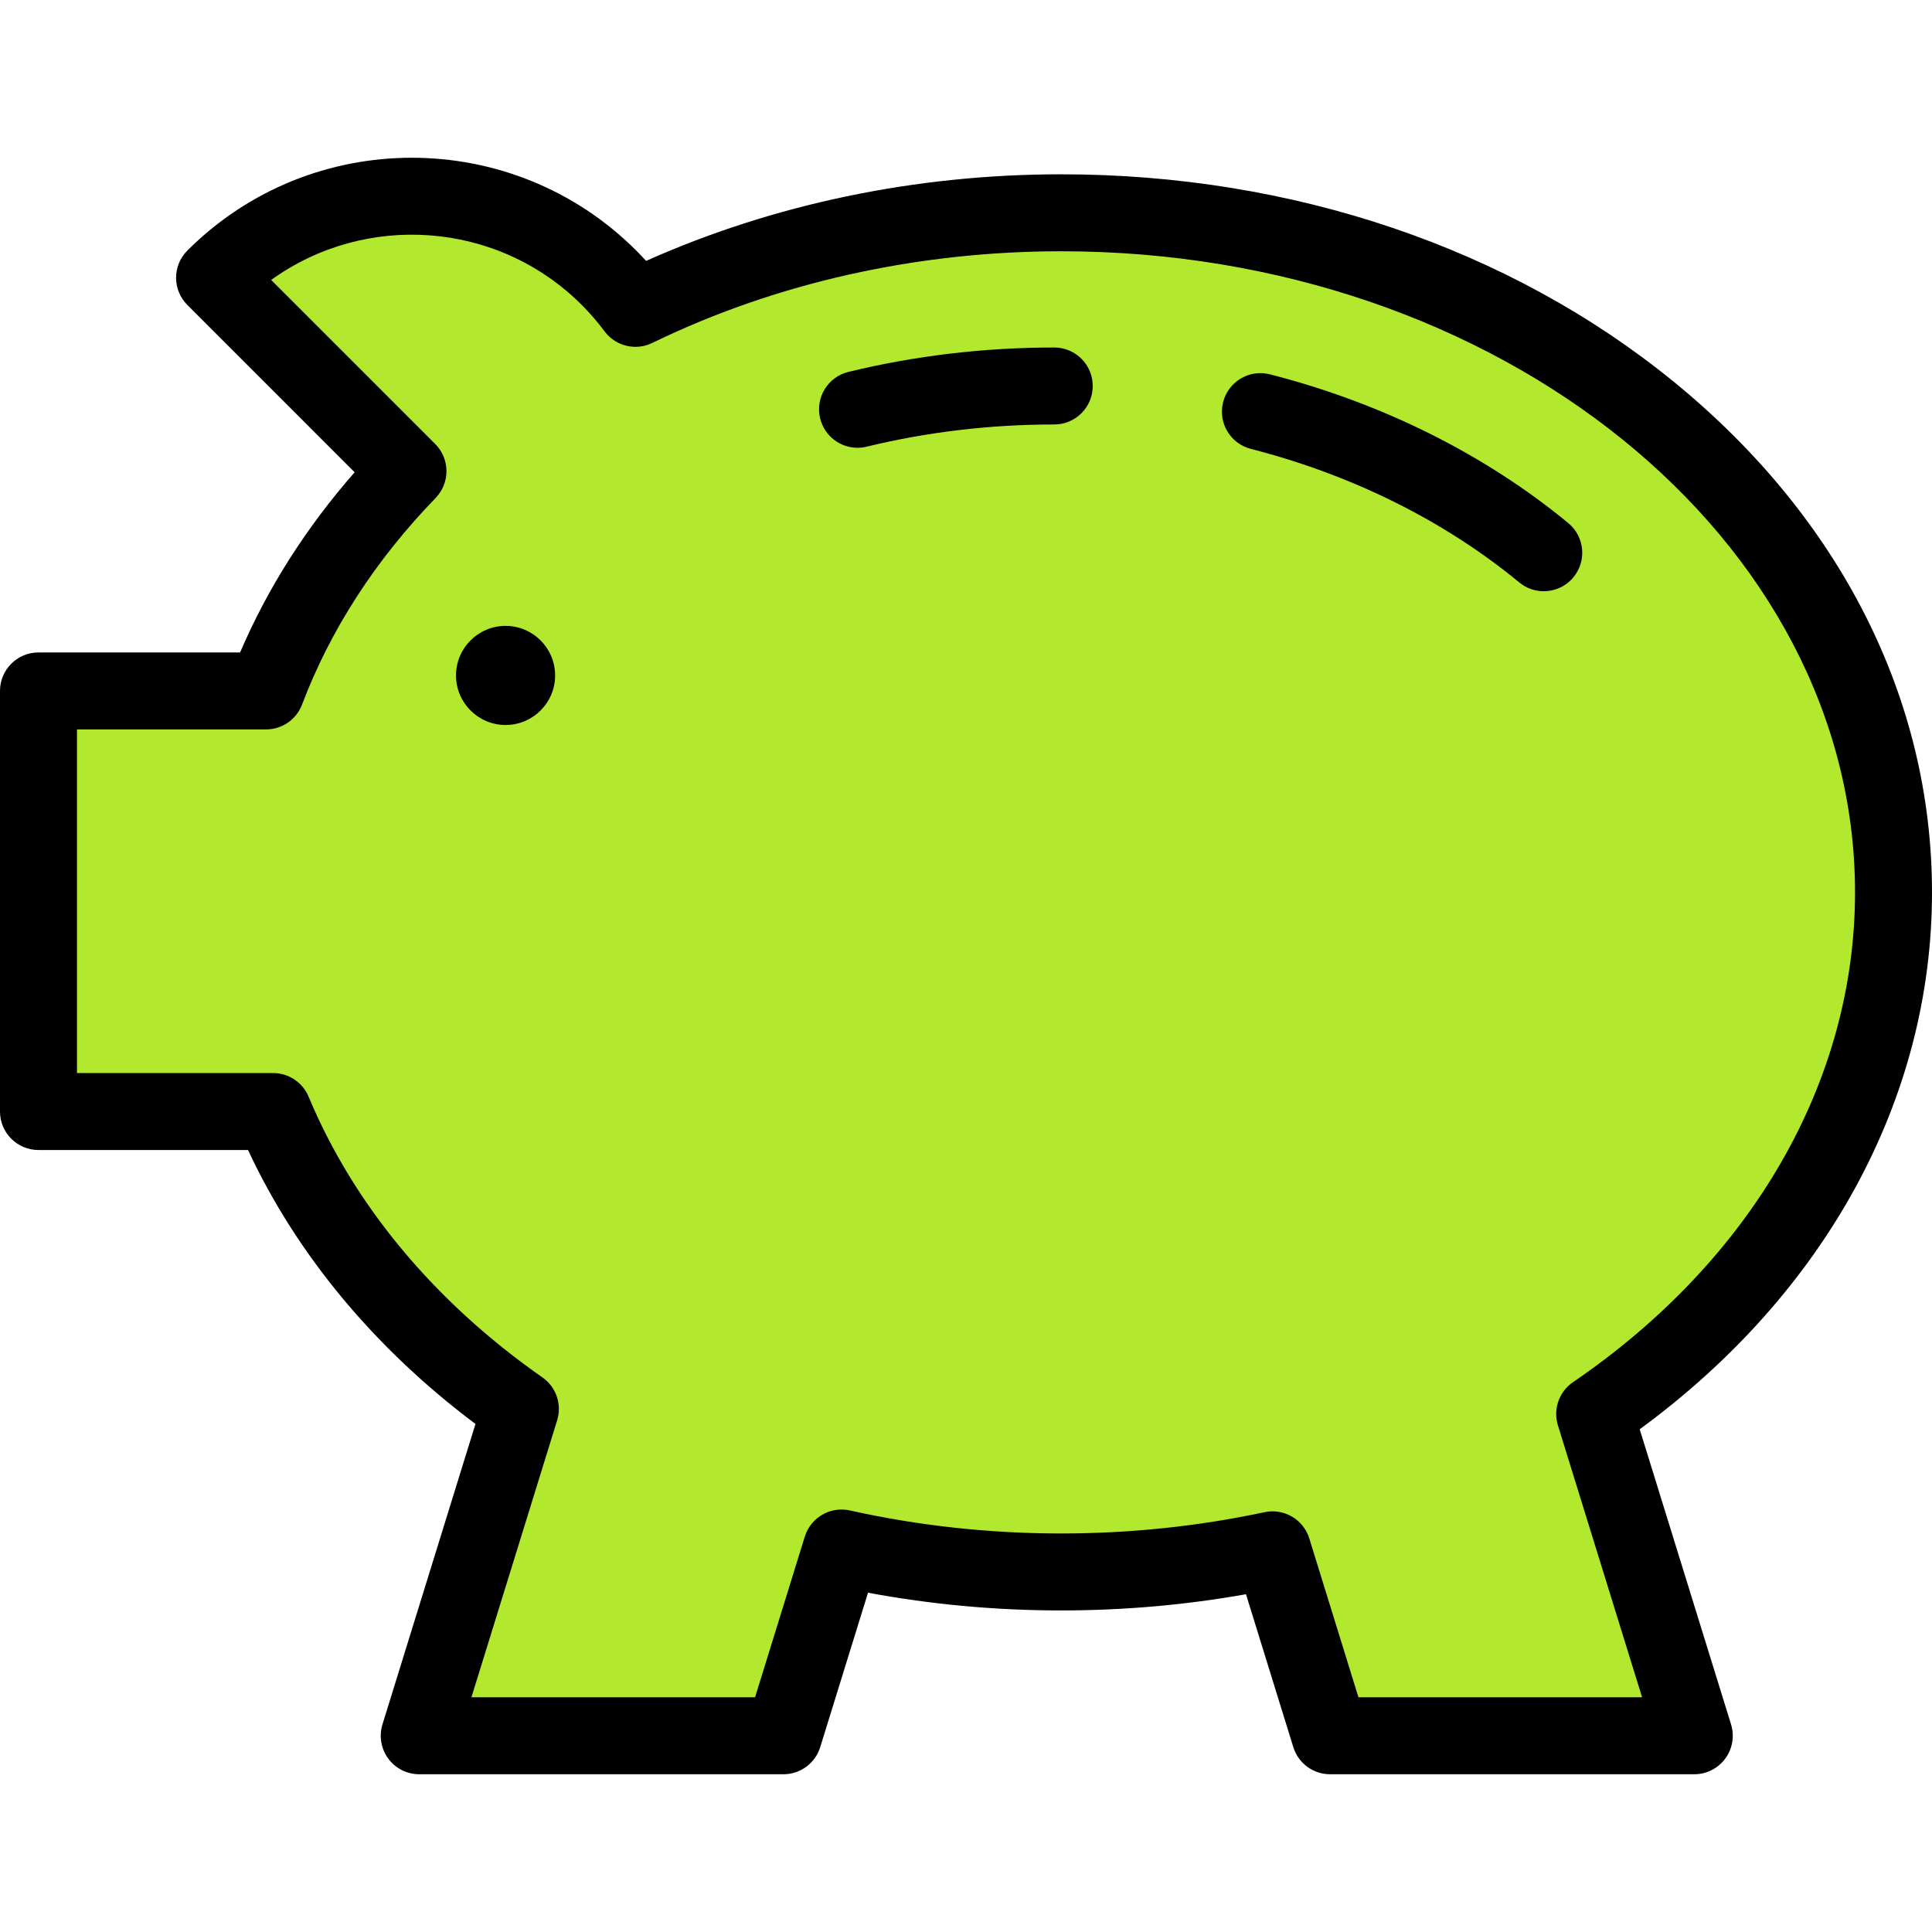 <?xml version="1.0"?>
<svg xmlns="http://www.w3.org/2000/svg" xmlns:xlink="http://www.w3.org/1999/xlink" xmlns:svgjs="http://svgjs.com/svgjs" version="1.1" width="512" height="512" x="0" y="0" viewBox="0 0 502 502" style="enable-background:new 0 0 512 512" xml:space="preserve" class=""><g>
<g xmlns="http://www.w3.org/2000/svg">
	<g>
		<path style="" d="M492,231.869c0-97.522-96.826-176.58-216.267-176.58c-40.426,0-78.254,9.066-110.622,24.83    c-2.068-2.769-4.35-5.429-6.865-7.945c-28.302-28.302-74.189-28.302-102.492,0l50.254,50.254    c-16.294,16.823-28.919,36.123-36.881,57.099H10v109.284h60.962c12.638,30.307,35.087,56.907,64.253,77.283l-26.284,84.918h94.635    l15.1-48.784c18.181,4.051,37.313,6.22,57.067,6.22c18.975,0,37.376-2.002,54.912-5.75l14.954,48.313h94.635l-25.88-83.614    C461.807,335.007,492,286.32,492,231.869z" fill="#b2e92e" data-original="#fff9e6" class=""/>
		<path d="M440.234,461.012h-94.635c-4.384,0-8.257-2.855-9.553-7.043l-12.298-39.732c-15.718,2.797-31.829,4.212-48.015,4.212    c-16.944,0-33.785-1.548-50.193-4.608l-12.421,40.129c-1.296,4.188-5.169,7.043-9.553,7.043h-94.635    c-3.176,0-6.164-1.509-8.049-4.066s-2.443-5.856-1.504-8.891l24.164-78.066c-26.202-19.636-46.458-44.034-59.096-71.177H10    c-5.523,0-10-4.477-10-10V179.527c0-5.523,4.477-10,10-10h52.383c7.166-16.72,17.144-32.411,29.767-46.815L48.683,79.245    c-3.905-3.905-3.905-10.237,0-14.142c32.156-32.155,84.478-32.155,116.634,0c0.871,0.871,1.728,1.768,2.566,2.688    c32.972-14.741,70.081-22.501,107.85-22.501c60.065,0,116.621,19.168,159.249,53.973C478.199,134.548,502,181.643,502,231.869    c0,53.604-27.581,104.076-75.948,139.503l23.735,76.683c0.939,3.035,0.381,6.335-1.504,8.891    C446.398,459.503,443.41,461.012,440.234,461.012z M352.972,441.012h73.698l-21.87-70.657c-1.298-4.193,0.29-8.742,3.915-11.216    C455.289,327.348,482,280.96,482,231.869c0-91.853-92.531-166.58-206.267-166.58c-37.507,0-74.246,8.237-106.244,23.821    c-4.316,2.101-9.517,0.84-12.39-3.006c-1.83-2.449-3.823-4.757-5.924-6.858c-21.95-21.951-56.31-24.119-80.713-6.506    l42.618,42.618c3.861,3.861,3.911,10.106,0.112,14.028C97.55,145.536,85.87,163.6,78.477,183.077    c-1.474,3.883-5.195,6.451-9.349,6.451H20v89.284h50.961c4.036,0,7.676,2.426,9.229,6.151    c11.738,28.149,32.746,53.369,60.751,72.934c3.565,2.491,5.112,7,3.826,11.155l-22.273,71.961h73.699l12.92-41.741    c1.54-4.976,6.642-7.937,11.728-6.804c17.81,3.969,36.279,5.981,54.893,5.981c17.884,0,35.656-1.86,52.822-5.529    c5.066-1.081,10.113,1.878,11.643,6.822L352.972,441.012z" fill="#000000" data-original="#000000" style=""/>
	</g>
	<path d="M401.114,153.622c-2.24,0-4.494-0.749-6.357-2.286c-19.378-15.984-43.493-27.982-69.736-34.695   c-5.351-1.369-8.579-6.816-7.21-12.166c1.368-5.352,6.82-8.581,12.166-7.21c29.074,7.437,55.875,20.799,77.507,38.643   c4.26,3.514,4.865,9.817,1.351,14.078C406.857,152.381,403.997,153.622,401.114,153.622z" fill="#000000" data-original="#000000" style=""/>
	<path d="M222.808,116.349c-4.506,0-8.597-3.067-9.708-7.64c-1.305-5.367,1.988-10.775,7.354-12.079   c17.294-4.204,35.287-6.336,53.478-6.336c5.523,0,10,4.477,10,10c0,5.523-4.477,10-10,10c-16.601,0-33.004,1.941-48.753,5.77   C224.385,116.256,223.59,116.349,222.808,116.349z" fill="#000000" data-original="#000000" style=""/>
	<g>
		<path d="M131.363,162.625c-7.1,0-12.876,5.776-12.876,12.876s5.776,12.876,12.876,12.876c7.1,0,12.876-5.776,12.876-12.876    S138.462,162.625,131.363,162.625z" fill="#000000" data-original="#000000" style=""/>
	</g>
</g>
<g xmlns="http://www.w3.org/2000/svg">
</g>
<g xmlns="http://www.w3.org/2000/svg">
</g>
<g xmlns="http://www.w3.org/2000/svg">
</g>
<g xmlns="http://www.w3.org/2000/svg">
</g>
<g xmlns="http://www.w3.org/2000/svg">
</g>
<g xmlns="http://www.w3.org/2000/svg">
</g>
<g xmlns="http://www.w3.org/2000/svg">
</g>
<g xmlns="http://www.w3.org/2000/svg">
</g>
<g xmlns="http://www.w3.org/2000/svg">
</g>
<g xmlns="http://www.w3.org/2000/svg">
</g>
<g xmlns="http://www.w3.org/2000/svg">
</g>
<g xmlns="http://www.w3.org/2000/svg">
</g>
<g xmlns="http://www.w3.org/2000/svg">
</g>
<g xmlns="http://www.w3.org/2000/svg">
</g>
<g xmlns="http://www.w3.org/2000/svg">
</g>
</g></svg>
